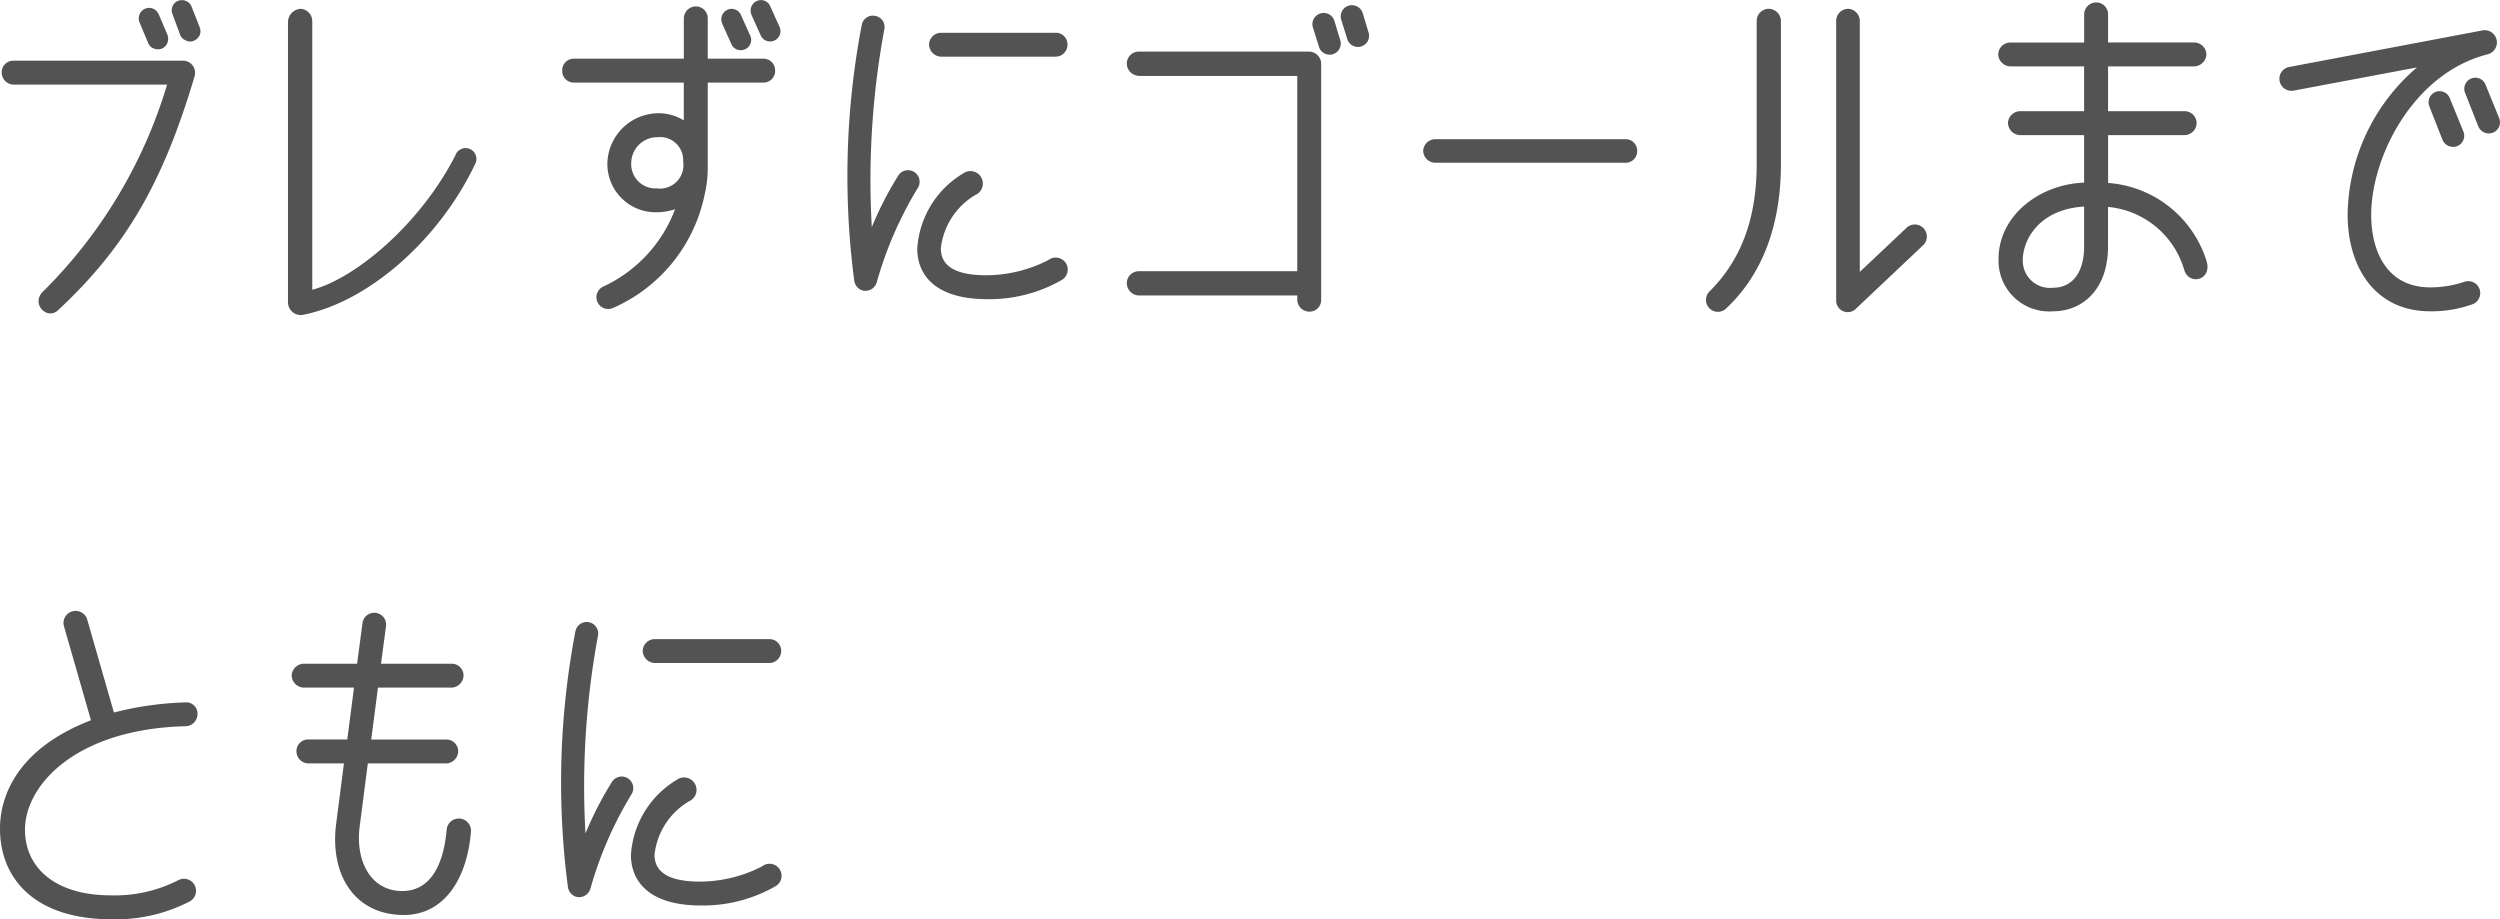 <svg xmlns="http://www.w3.org/2000/svg" width="207.803" height="76.416" viewBox="0 0 207.803 76.416">
  <path id="パス_2908" data-name="パス 2908" d="M4.816-16.38H17.584A40.529,40.529,0,0,1,7.252.84c-1.008,1.008.364,2.38,1.26,1.54C14.2-2.912,17.276-8.316,19.88-17.108a1.007,1.007,0,0,0-.952-1.26H4.816a.964.964,0,0,0-.98,1.008A1.011,1.011,0,0,0,4.816-16.38Zm10.472-5.18.728,1.736a.757.757,0,0,0,.476.448.928.928,0,0,0,.672,0,.835.835,0,0,0,.448-.476.927.927,0,0,0,0-.672l-.728-1.708a.93.93,0,0,0-.5-.476.851.851,0,0,0-.644.028.835.835,0,0,0-.448.476A.854.854,0,0,0,15.288-21.56Zm2.744-.672.644,1.736a.835.835,0,0,0,.476.448.74.74,0,0,0,.644.028.93.93,0,0,0,.5-.476.854.854,0,0,0,0-.644l-.672-1.708a.835.835,0,0,0-.448-.476.861.861,0,0,0-.644-.028.778.778,0,0,0-.5.476A.854.854,0,0,0,18.032-22.232Zm9.6.588V1.736a1.067,1.067,0,0,0,1.176,1.036c5.656-1.092,11.48-6.44,14.364-12.516a.9.9,0,1,0-1.624-.756C38.584-4.7,33.18-.252,29.652.672V-21.644A1.038,1.038,0,0,0,28.7-22.68,1.118,1.118,0,0,0,27.636-21.644Zm23.772,5.1h9.128v3.136A4.019,4.019,0,0,0,58.38-14a4.272,4.272,0,0,0-4.2,4.144,4.016,4.016,0,0,0,4.06,4.088,4.968,4.968,0,0,0,1.568-.252A11.578,11.578,0,0,1,53.816.42a.977.977,0,0,0,.84,1.764A13.152,13.152,0,0,0,62.244-7.14a9.787,9.787,0,0,0,.28-2.324v-7.084h4.592a.964.964,0,0,0,1.008-.98.971.971,0,0,0-1.008-1.008H62.524v-3.332a.981.981,0,0,0-.98-1.008,1,1,0,0,0-1.008,1.008v3.332H51.408a.964.964,0,0,0-.98,1.008A.957.957,0,0,0,51.408-16.548Zm6.86,8.792a2.009,2.009,0,0,1-2.1-2.1,2.165,2.165,0,0,1,2.212-2.156A1.916,1.916,0,0,1,60.48-10,1.953,1.953,0,0,1,58.268-7.756Zm5.46-13.692.756,1.68a.853.853,0,0,0,1.148.448.85.85,0,0,0,.42-1.148l-.756-1.68a.84.84,0,0,0-1.148-.448A.875.875,0,0,0,63.728-21.448Zm2.436-.728.756,1.68a.853.853,0,0,0,1.148.448.85.85,0,0,0,.42-1.148l-.756-1.68a.84.84,0,0,0-1.148-.448A.875.875,0,0,0,66.164-22.176ZM78.344-8.792A28.871,28.871,0,0,0,76.16-4.536,68.8,68.8,0,0,1,77.2-20.972a.936.936,0,0,0-.756-1.12.942.942,0,0,0-1.12.756A66.841,66.841,0,0,0,74.7-.084a1,1,0,0,0,.672.812.982.982,0,0,0,1.2-.672A31.292,31.292,0,0,1,80-7.812.962.962,0,1,0,78.344-8.792Zm12.488,7A11.382,11.382,0,0,1,85.68-.532c-2.94,0-3.78-1.008-3.78-2.24A5.906,5.906,0,0,1,84.756-7.2a1.035,1.035,0,1,0-1.008-1.792A7.851,7.851,0,0,0,79.94-2.744c0,2.24,1.568,4.2,5.8,4.2A12.087,12.087,0,0,0,91.9-.112,1,1,0,1,0,90.832-1.792ZM81.928-18.7H91.42a1,1,0,0,0,1.008-.98.971.971,0,0,0-1.008-1.008H81.928a1,1,0,0,0-1.008,1.008A1.037,1.037,0,0,0,81.928-18.7Zm16.408,1.6h13.188V-.868H98.336A1,1,0,0,0,97.356.14a1.037,1.037,0,0,0,.98,1.008h13.188v.364a1.011,1.011,0,0,0,.98.98.964.964,0,0,0,1.008-.98V-18.032a1.024,1.024,0,0,0-1.008-1.092H98.336a1,1,0,0,0-.98,1.008A1.037,1.037,0,0,0,98.336-17.108Zm15.008-2.38a.926.926,0,0,0,1.764-.56l-.5-1.652a.935.935,0,0,0-1.792.532Zm2.352-.644a.926.926,0,0,0,1.764-.56l-.5-1.652a.935.935,0,0,0-1.792.532ZM123-9.884H138.8a.957.957,0,0,0,.98-.98.957.957,0,0,0-.98-.98H123a1.017,1.017,0,0,0-1.008.98A1.017,1.017,0,0,0,123-9.884Zm26.712-11.788v11.9c0,4.564-1.316,7.98-3.892,10.556a.991.991,0,1,0,1.4,1.4c2.912-2.744,4.508-6.8,4.508-11.956v-11.9A1.028,1.028,0,0,0,150.7-22.68,1,1,0,0,0,149.716-21.672Zm6.608,0V1.512a.963.963,0,0,0,1.68.7l5.544-5.236a1,1,0,1,0-1.372-1.456L158.284-.812v-20.86a1.017,1.017,0,0,0-.98-1.008A1,1,0,0,0,156.324-21.672Zm14.476,3.78h6.132v3.724h-5.32a1.017,1.017,0,0,0-1.008.98,1.041,1.041,0,0,0,1.008,1.008h5.32v3.948c-3.724.14-7.112,2.744-7.112,6.356a4.213,4.213,0,0,0,4.536,4.34c2.408,0,4.564-1.792,4.564-5.376v-3.3A7.29,7.29,0,0,1,185.248-.98c.42,1.344,2.3.84,1.876-.672a9.266,9.266,0,0,0-8.2-6.552V-12.18H185.3a1.017,1.017,0,0,0,.98-1.008.992.992,0,0,0-.98-.98H178.92v-3.724h7.168a1.058,1.058,0,0,0,1.008-.98,1.022,1.022,0,0,0-1.008-1.008H178.92V-22.2a.98.98,0,0,0-.98-1.008,1,1,0,0,0-1.008,1.008v2.324H170.8a1,1,0,0,0-1.008,1.008A1.037,1.037,0,0,0,170.8-17.892Zm6.132,11.648v3.332c0,2.184-1.008,3.416-2.576,3.416a2.256,2.256,0,0,1-2.52-2.3C171.836-3.472,173.18-6.02,176.932-6.244Zm28.7-8.316,1.092,2.772a.954.954,0,0,0,1.2.532.928.928,0,0,0,.532-1.232l-1.12-2.744a.908.908,0,0,0-1.2-.532A.917.917,0,0,0,205.632-14.56ZM204.6-17.808a16.357,16.357,0,0,0-5.768,12.236c0,4.312,2.24,8.036,6.86,8.036a9.987,9.987,0,0,0,3.444-.56.993.993,0,1,0-.644-1.876,9.013,9.013,0,0,1-2.772.448c-3.78,0-4.928-3.22-4.928-6.02,0-4.844,3.5-11.788,9.688-13.356a1.017,1.017,0,0,0-.42-1.988l-16.128,3.052a1,1,0,0,0,.392,1.96Zm4,2.128,1.092,2.772a.954.954,0,0,0,1.2.532.928.928,0,0,0,.532-1.232l-1.12-2.744a.908.908,0,0,0-1.2-.532A.917.917,0,0,0,208.6-15.68ZM11.256,36.456c-6.3,2.436-7.588,6.5-7.56,9.072C3.724,49.672,6.636,53,12.964,53a13.341,13.341,0,0,0,6.5-1.484,1,1,0,0,0-.952-1.764,11.588,11.588,0,0,1-5.572,1.26c-4.732,0-7.168-2.352-7.168-5.46,0-3.7,4.228-8.372,13.356-8.6a1.007,1.007,0,0,0,.98-.952A.933.933,0,0,0,19.1,34.972a26.855,26.855,0,0,0-5.936.84l-2.212-7.7a1.006,1.006,0,1,0-1.932.56Zm29.568,9.072c-.28,3.192-1.484,5.124-3.7,5.124-2.548,0-3.92-2.408-3.528-5.4l.672-5.208H40.8a1.032,1.032,0,0,0,.98-.98.981.981,0,0,0-.98-1.008H34.552l.56-4.312h6.132a1.032,1.032,0,0,0,.98-.98.981.981,0,0,0-.98-1.008h-5.88l.42-3.136a.986.986,0,0,0-1.96-.224l-.448,3.36h-4.4a1.028,1.028,0,0,0-1.036,1.008,1.043,1.043,0,0,0,1.036.98h4.144l-.56,4.312H29.316a.964.964,0,0,0-.98,1.008,1.011,1.011,0,0,0,.98.98h2.968l-.644,4.984c-.56,4.284,1.54,7.616,5.628,7.616,3.248,0,5.236-2.856,5.572-6.916A1.013,1.013,0,0,0,40.824,45.528Zm13.72-3.92a28.87,28.87,0,0,0-2.184,4.256A68.8,68.8,0,0,1,53.4,29.428a.955.955,0,0,0-1.876-.364A66.841,66.841,0,0,0,50.9,50.316a1,1,0,0,0,.672.812.982.982,0,0,0,1.2-.672A31.292,31.292,0,0,1,56.2,42.588.962.962,0,1,0,54.544,41.608Zm12.488,7a11.382,11.382,0,0,1-5.152,1.26c-2.94,0-3.78-1.008-3.78-2.24A5.906,5.906,0,0,1,60.956,43.2a1.035,1.035,0,1,0-1.008-1.792,7.851,7.851,0,0,0-3.808,6.244c0,2.24,1.568,4.2,5.8,4.2a12.087,12.087,0,0,0,6.16-1.568A1,1,0,1,0,67.032,48.608ZM58.128,31.7H67.62a1,1,0,0,0,1.008-.98.971.971,0,0,0-1.008-1.008H58.128a1,1,0,0,0-1.008,1.008A1.037,1.037,0,0,0,58.128,31.7Z" transform="translate(-3.695 23.412)" fill="#535353"/>
</svg>
